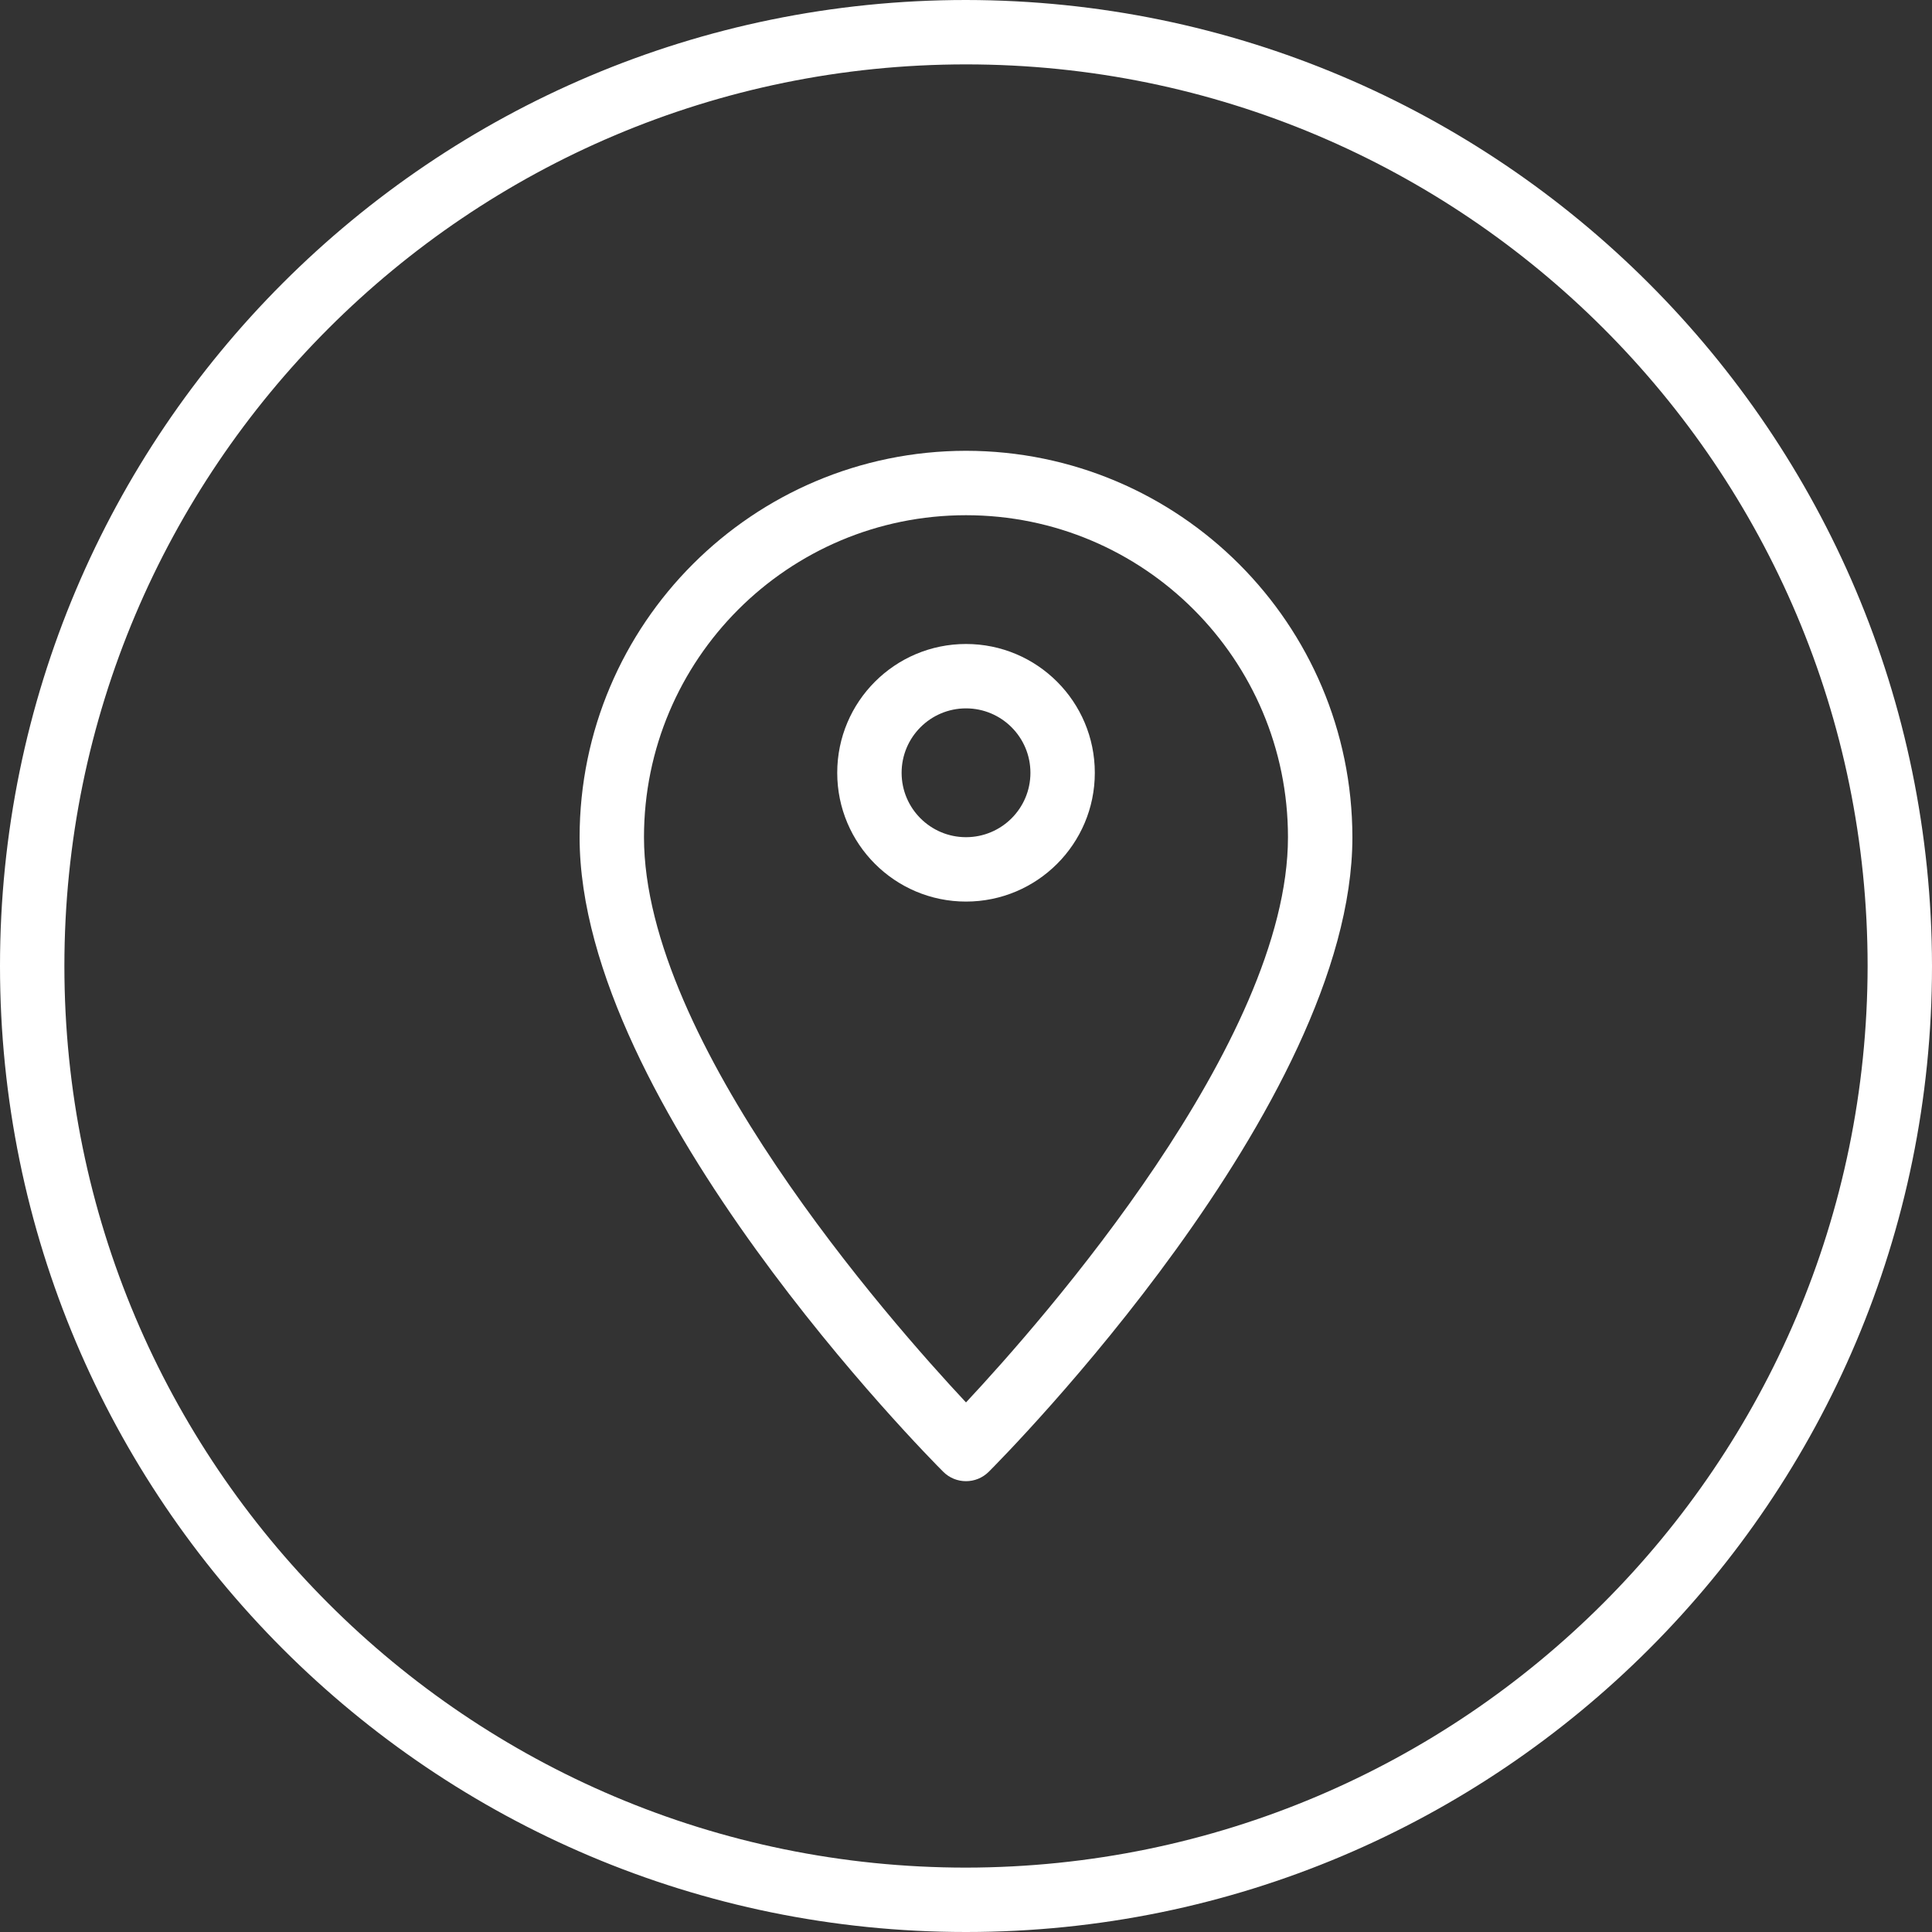 <svg width="46" height="46" viewBox="0 0 46 46" fill="none" xmlns="http://www.w3.org/2000/svg">
<rect x="0" y="0" width="46" height="46" fill="#333333" stroke="none"/>
<path d="M23 0C10.298 0 0 10.298 0 23C0 35.702 10.298 46 23 46C35.702 46 46 35.702 46 23C45.986 10.304 35.696 0.014 23 0ZM23 44.467C11.144 44.467 1.533 34.856 1.533 23C1.533 11.144 11.144 1.533 23 1.533C34.856 1.533 44.467 11.144 44.467 23C44.453 34.85 34.85 44.453 23 44.467Z" fill="white"/>
<path d="M23 10.733C17.921 10.739 13.805 14.855 13.8 19.933C13.8 26.31 22.104 34.689 22.458 35.042C22.757 35.341 23.242 35.341 23.542 35.042C23.895 34.689 32.2 26.31 32.2 19.933C32.194 14.855 28.079 10.739 23 10.733ZM23 33.391C21.168 31.433 15.333 24.805 15.333 19.933C15.333 15.699 18.765 12.267 23 12.267C27.234 12.267 30.666 15.699 30.666 19.933C30.666 24.8 24.831 31.433 23 33.391Z" fill="white"/>
<path d="M23 15.333C21.307 15.333 19.934 16.706 19.934 18.4C19.934 20.093 21.307 21.466 23 21.466C24.694 21.466 26.067 20.093 26.067 18.4C26.067 16.706 24.694 15.333 23 15.333ZM23 19.933C22.154 19.933 21.467 19.247 21.467 18.4C21.467 17.553 22.154 16.866 23 16.866C23.847 16.866 24.534 17.553 24.534 18.4C24.534 19.247 23.847 19.933 23 19.933Z" fill="white"/>
</svg>
